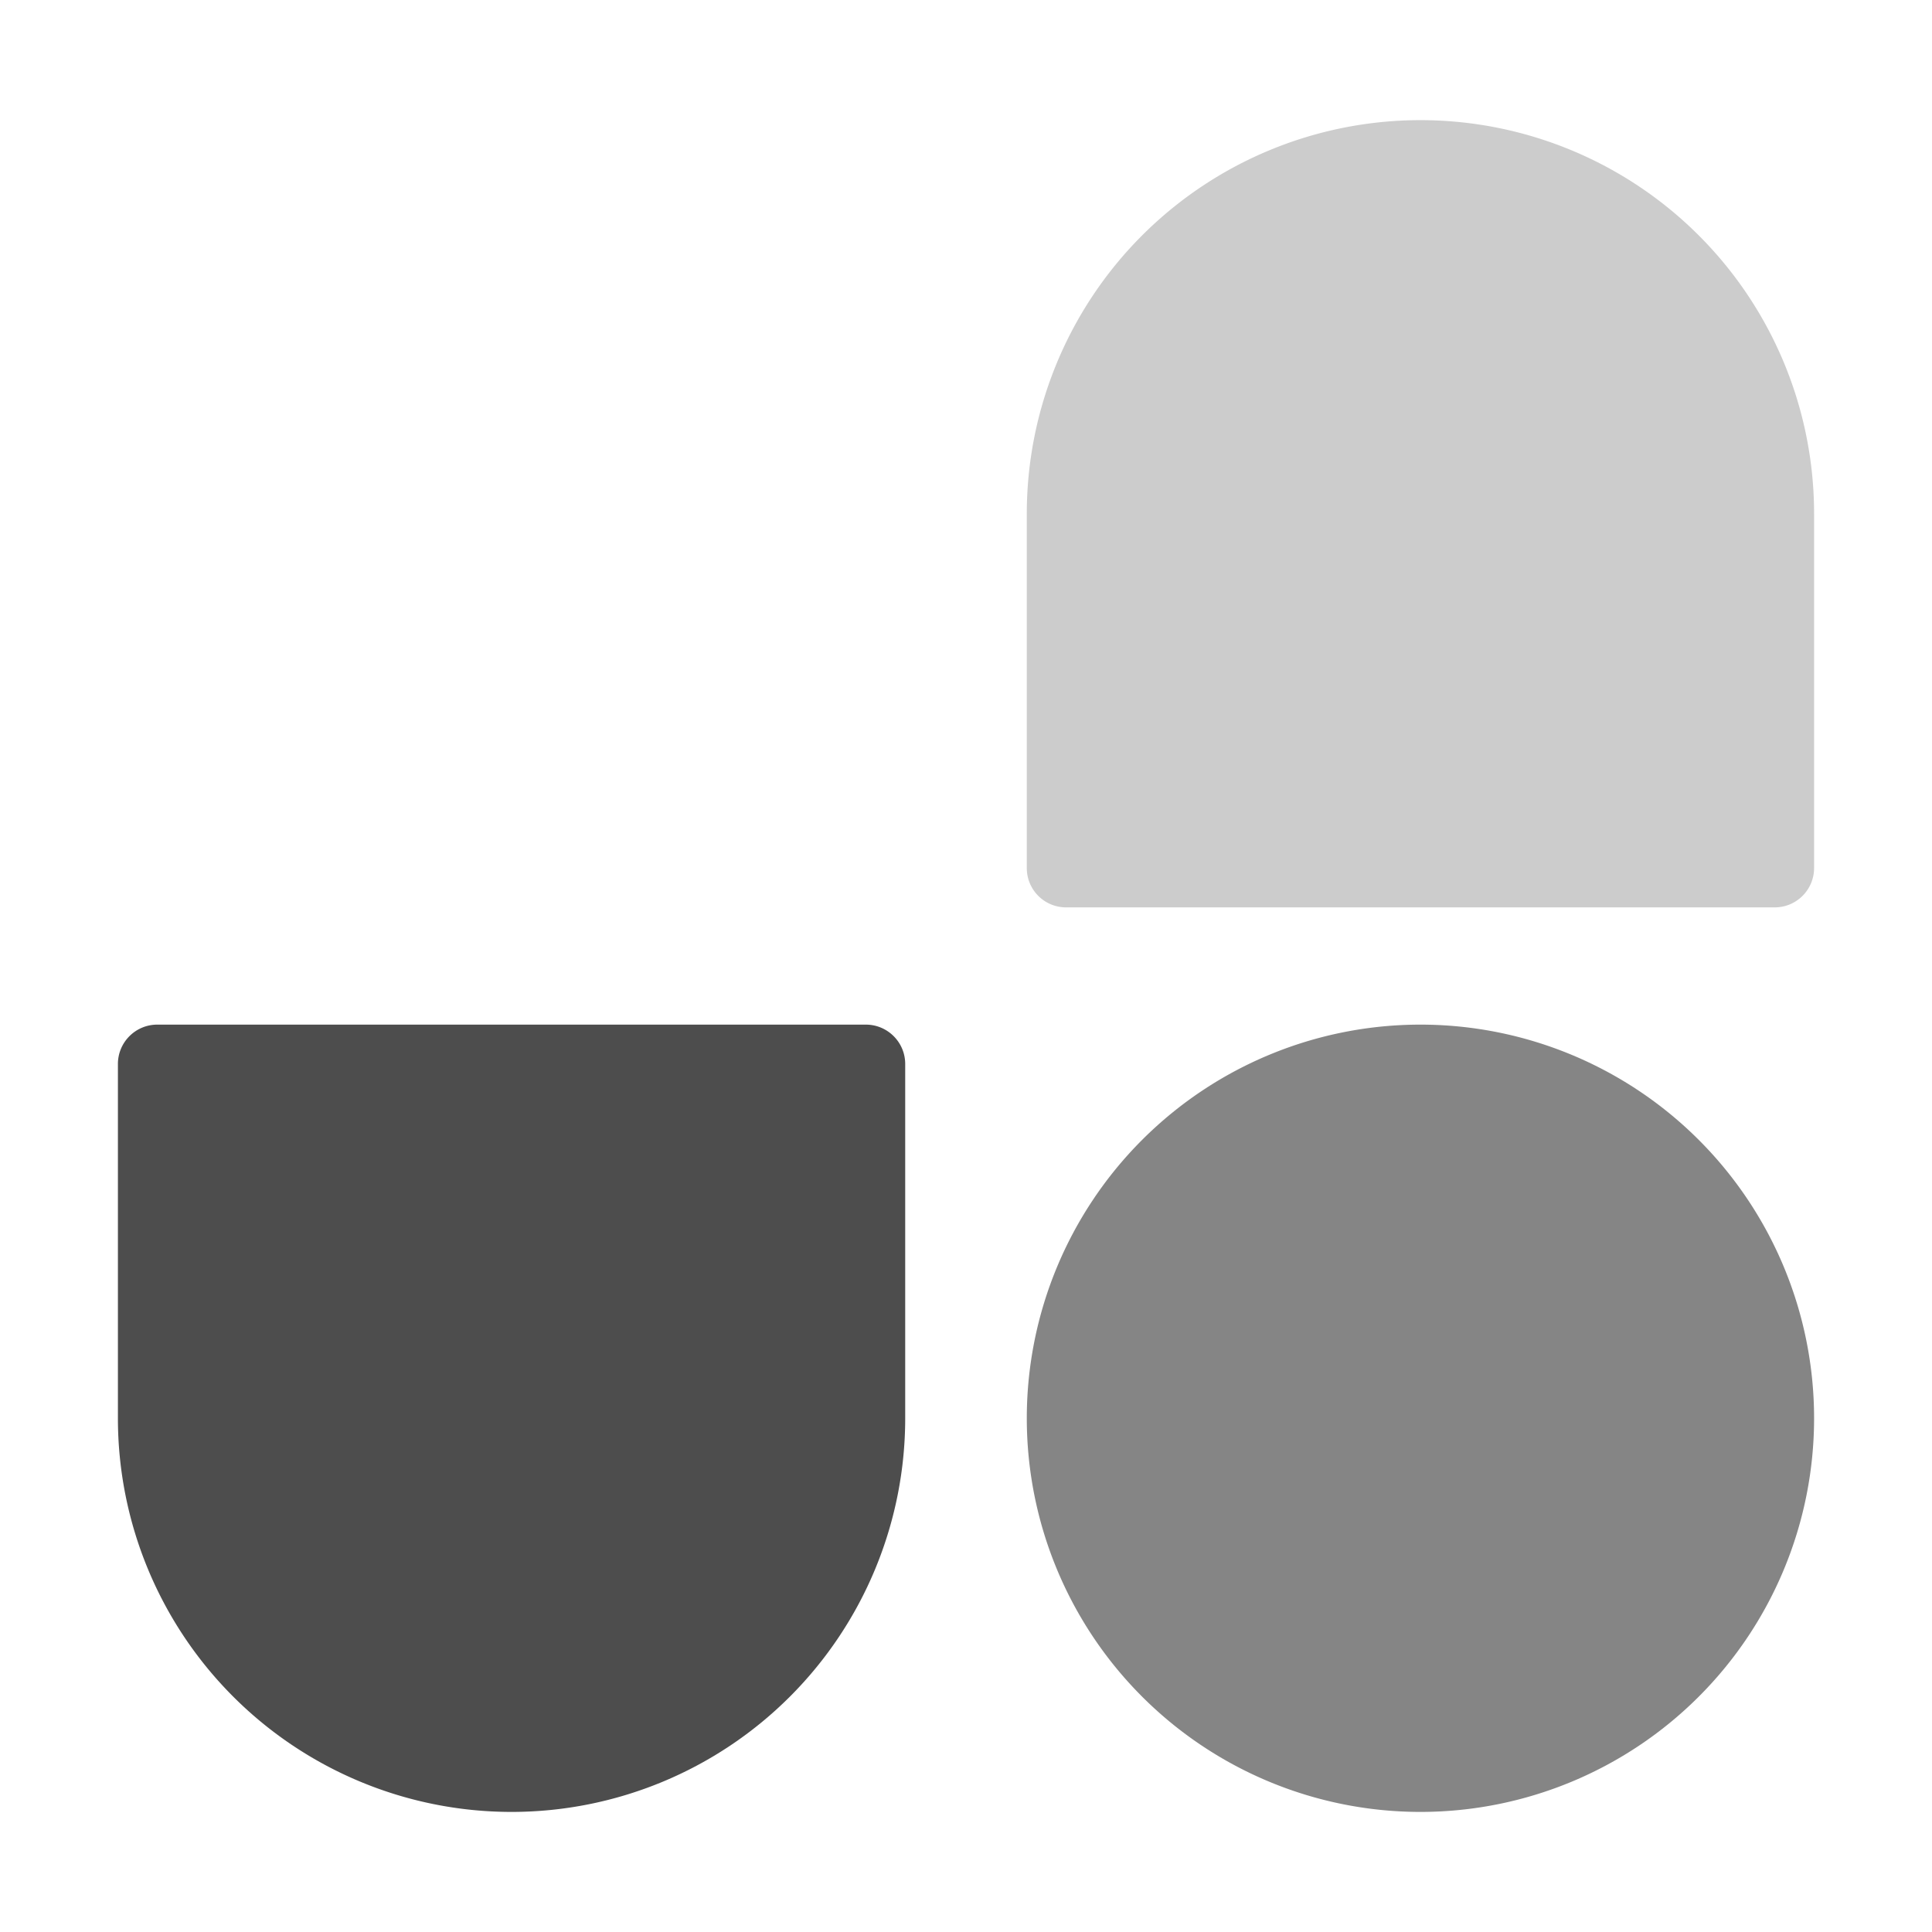 <svg xmlns="http://www.w3.org/2000/svg" width="1em" height="1em" viewBox="0 0 32 32"><g stroke-width=".13"><path fill="#858585" d="M17.007 23.491a6.52 6.52 0 1 1 13.04 0a6.52 6.52 0 0 1-13.04 0"/><path fill="#ccc" d="M17.007 8.51a6.52 6.52 0 0 1 13.04 0v5.867c0 .36-.292.652-.652.652H17.659a.65.65 0 0 1-.652-.652z"/><path fill="#4d4d4d" d="M14.993 23.491a6.52 6.52 0 1 1-13.04 0v-5.868c0-.36.292-.652.652-.652h11.736c.36 0 .652.292.652.652z"/></g></svg>